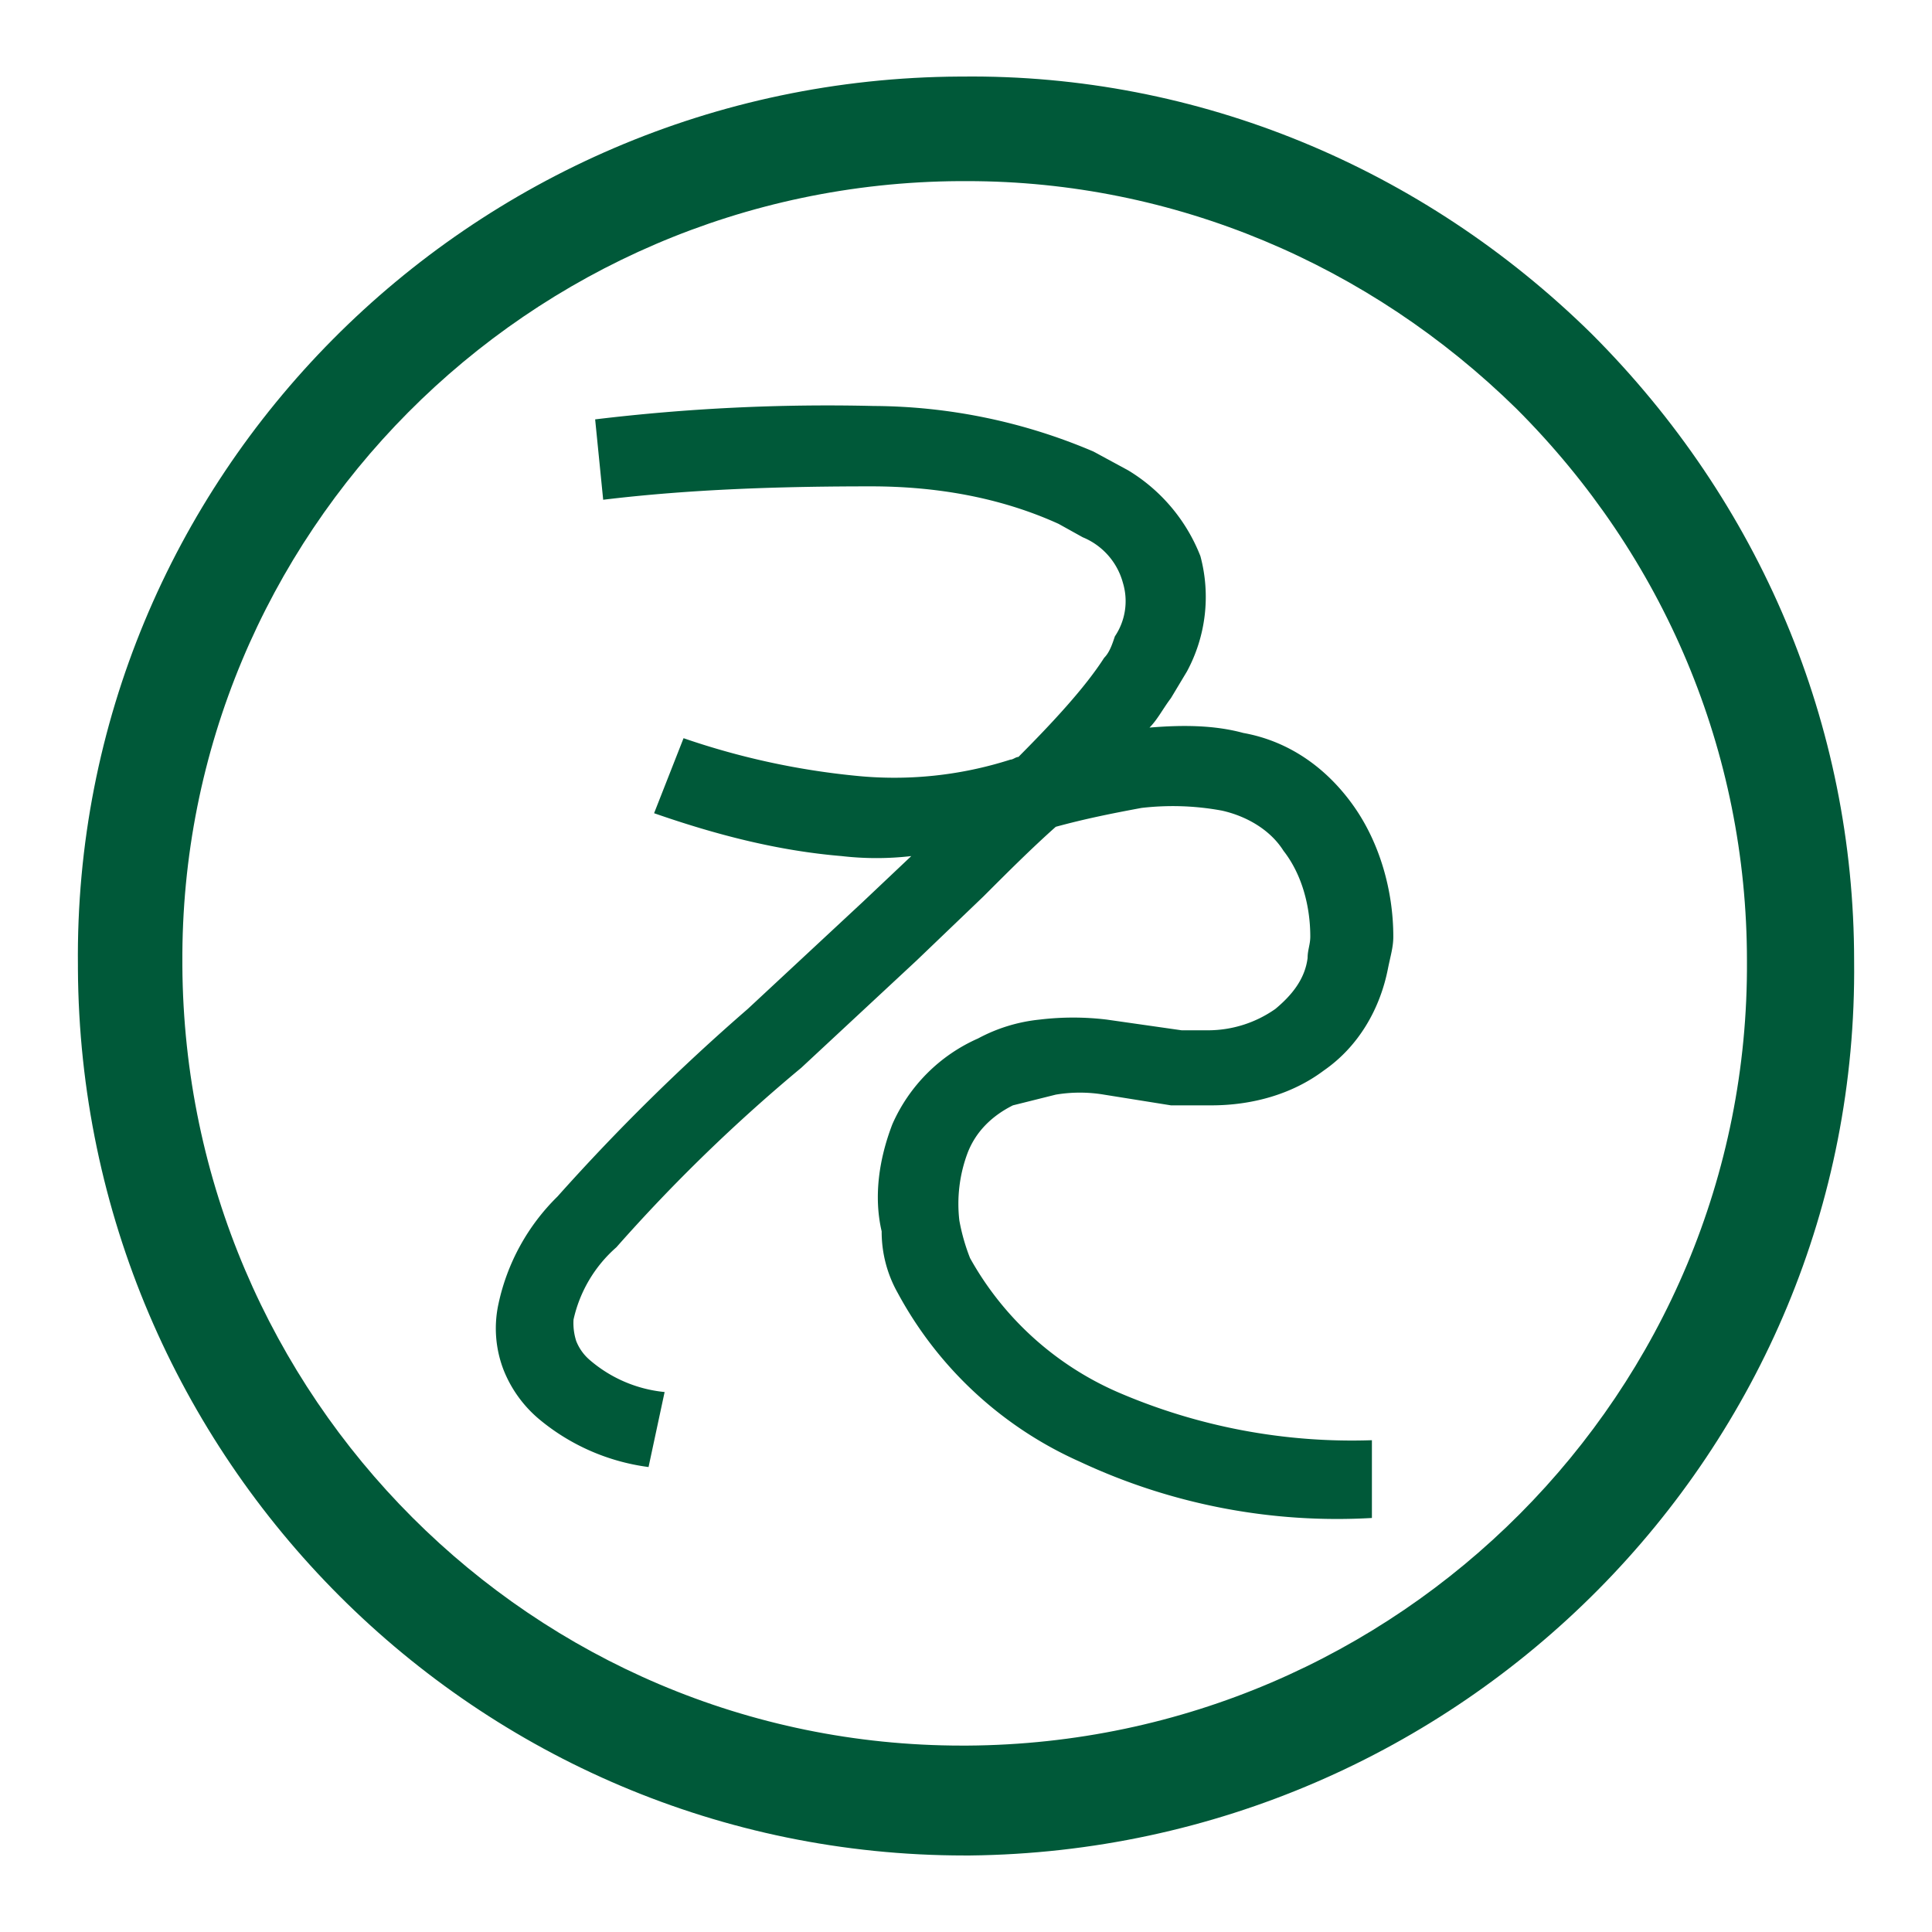 <svg id="Layer_1" data-name="Layer 1" xmlns="http://www.w3.org/2000/svg" viewBox="0 0 512 512"><defs><style>.cls-1{fill:#005939;}</style></defs><path class="cls-1" d="M255.65,491.72c-129.22,0-234.3-105.08-235-235V256C19.22,126.79,124.3,21,254.23,20.29h.71c62.47-.71,122.11,24.14,166.84,68.16,44.73,44.73,69.58,103.66,69.58,166.14C492.78,384.51,387,490.3,257.07,491.72ZM256.36,48h-2.13C139.92,48.69,47.62,141.7,48.33,255.3V256c.71,114.3,93,206.6,206.61,206.6h1.42c114.3-.71,207.31-93.72,206.6-208,0-55.38-22-107.21-61.06-146.26C362.85,70,311,48,256.36,48Z"/><path class="cls-1" d="M369.24,248.2c0-12.07-3.55-24.85-10.65-34.79s-17-17-29.11-19.17c-7.81-2.13-16.33-2.13-24.85-1.42,2.13-2.13,3.55-5,5.68-7.81l4.26-7.1a41.64,41.64,0,0,0,3.55-30.53A46.23,46.23,0,0,0,299,124.66l-9.23-5a149.94,149.94,0,0,0-58.21-12.07,514.4,514.4,0,0,0-73.84,3.55l2.13,21.3c23.43-2.84,47.57-3.55,71-3.55,17,0,34.07,2.84,49.69,9.94l6.39,3.55a18.17,18.17,0,0,1,10.65,12.07,16.72,16.72,0,0,1-2.13,14.2c-.71,2.13-1.42,4.26-2.84,5.68-5,7.81-13.49,17-22.72,26.27-.71,0-1.42.71-2.13.71a100.84,100.84,0,0,1-41.17,4.26,199.92,199.92,0,0,1-45.44-9.94l-7.81,19.88c16.33,5.68,32.66,9.94,49.7,11.36a80.19,80.19,0,0,0,18.46,0L228.67,239l-30.53,28.4a555.12,555.12,0,0,0-50.41,49.7,56.37,56.37,0,0,0-15.62,28.4,30.49,30.49,0,0,0,1.42,17.74A32.86,32.86,0,0,0,142.76,376a56.75,56.75,0,0,0,29.11,12.78l4.26-19.88a35.68,35.68,0,0,1-19.88-8.52,12.74,12.74,0,0,1-3.55-5,15.58,15.58,0,0,1-.71-5.67,35.73,35.73,0,0,1,11.36-19.17,443.9,443.9,0,0,1,49-47.57l30.53-28.4,17.74-17c6.39-6.39,12.78-12.78,19.17-18.46,7.81-2.13,14.91-3.55,22.72-5a71.52,71.52,0,0,1,21.3.71c6.39,1.42,12.78,5,16.33,10.65,5,6.39,7.1,14.91,7.1,22.72,0,2.13-.71,3.55-.71,5.68-.71,5.68-4.26,9.94-8.52,13.49a31.07,31.07,0,0,1-17.75,5.68h-7.1l-19.88-2.84a74.22,74.22,0,0,0-17.75,0,43.69,43.69,0,0,0-16.33,5,44.36,44.36,0,0,0-22.71,22.72c-3.55,9.23-5,19.17-2.84,28.4a33,33,0,0,0,4.26,16.33,101.85,101.85,0,0,0,48.27,44.72,160.67,160.67,0,0,0,77.39,14.91V381.67a156.48,156.48,0,0,1-67.45-12.78,82.47,82.47,0,0,1-39.05-35.49,53,53,0,0,1-2.83-9.94,38.43,38.43,0,0,1,2.12-17.75c2.13-5.68,6.39-9.94,12.07-12.78l11.36-2.84a38.61,38.61,0,0,1,12.78,0l17.75,2.84H321c10.65,0,21.3-2.84,29.82-9.23,9.23-6.39,14.91-16.33,17-27C368.53,253.17,369.24,251,369.24,248.2Z"/></svg>